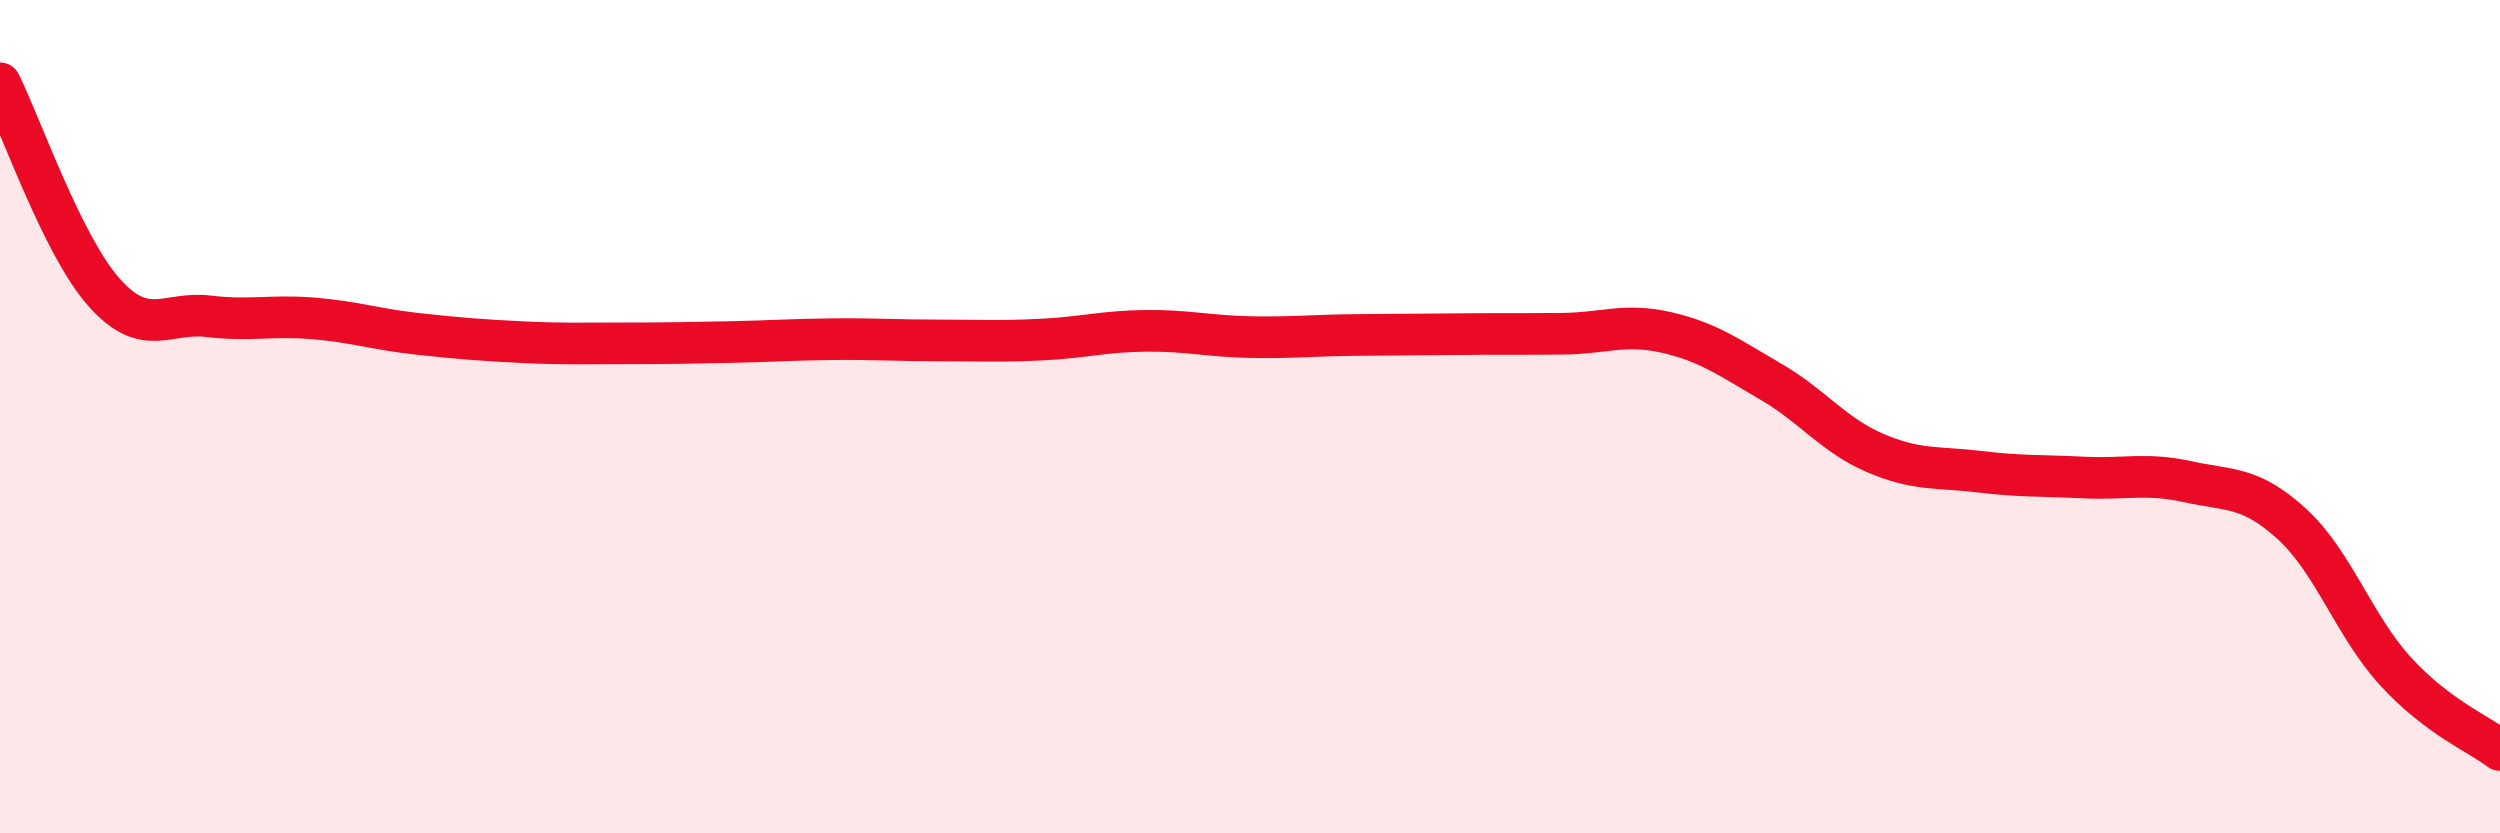 
    <svg width="60" height="20" viewBox="0 0 60 20" xmlns="http://www.w3.org/2000/svg">
      <path
        d="M 0,2 C 0.5,3 1.5,5.9 2.5,7.02 C 3.5,8.14 4,7.47 5,7.59 C 6,7.71 6.5,7.56 7.5,7.64 C 8.5,7.72 9,7.9 10,8.01 C 11,8.12 11.5,8.16 12.5,8.21 C 13.5,8.26 14,8.24 15,8.24 C 16,8.24 16.5,8.23 17.5,8.21 C 18.5,8.19 19,8.15 20,8.14 C 21,8.13 21.5,8.17 22.5,8.17 C 23.5,8.17 24,8.2 25,8.15 C 26,8.1 26.5,7.95 27.5,7.94 C 28.5,7.93 29,8.07 30,8.09 C 31,8.11 31.5,8.05 32.5,8.04 C 33.5,8.03 34,8.03 35,8.02 C 36,8.01 36.5,8.02 37.5,8.01 C 38.5,8 39,7.75 40,7.98 C 41,8.21 41.5,8.58 42.5,9.16 C 43.5,9.74 44,10.44 45,10.87 C 46,11.3 46.5,11.2 47.5,11.32 C 48.5,11.44 49,11.41 50,11.46 C 51,11.51 51.5,11.34 52.5,11.56 C 53.5,11.78 54,11.66 55,12.57 C 56,13.48 56.5,15.03 57.5,16.12 C 58.5,17.21 59.5,17.62 60,18L60 20L0 20Z"
        fill="#EB0A25"
        opacity="0.1"
        stroke-linecap="round"
        stroke-linejoin="round"
      />
      <path
        d="M 0,2 C 0.5,3 1.5,5.9 2.5,7.02 C 3.5,8.14 4,7.47 5,7.59 C 6,7.71 6.5,7.56 7.5,7.64 C 8.5,7.72 9,7.9 10,8.01 C 11,8.12 11.5,8.16 12.5,8.21 C 13.5,8.26 14,8.24 15,8.24 C 16,8.24 16.5,8.23 17.5,8.21 C 18.5,8.19 19,8.15 20,8.14 C 21,8.13 21.5,8.17 22.5,8.17 C 23.5,8.17 24,8.2 25,8.15 C 26,8.1 26.5,7.95 27.5,7.94 C 28.5,7.93 29,8.07 30,8.09 C 31,8.11 31.5,8.05 32.5,8.04 C 33.5,8.03 34,8.03 35,8.02 C 36,8.01 36.5,8.02 37.5,8.01 C 38.5,8 39,7.75 40,7.98 C 41,8.21 41.5,8.58 42.5,9.16 C 43.5,9.74 44,10.44 45,10.87 C 46,11.3 46.5,11.2 47.5,11.32 C 48.5,11.44 49,11.41 50,11.46 C 51,11.51 51.5,11.34 52.5,11.56 C 53.5,11.78 54,11.66 55,12.57 C 56,13.48 56.5,15.03 57.5,16.12 C 58.5,17.21 59.5,17.62 60,18"
        stroke="#EB0A25"
        stroke-width="1"
        fill="none"
        stroke-linecap="round"
        stroke-linejoin="round"
      />
    </svg>
  